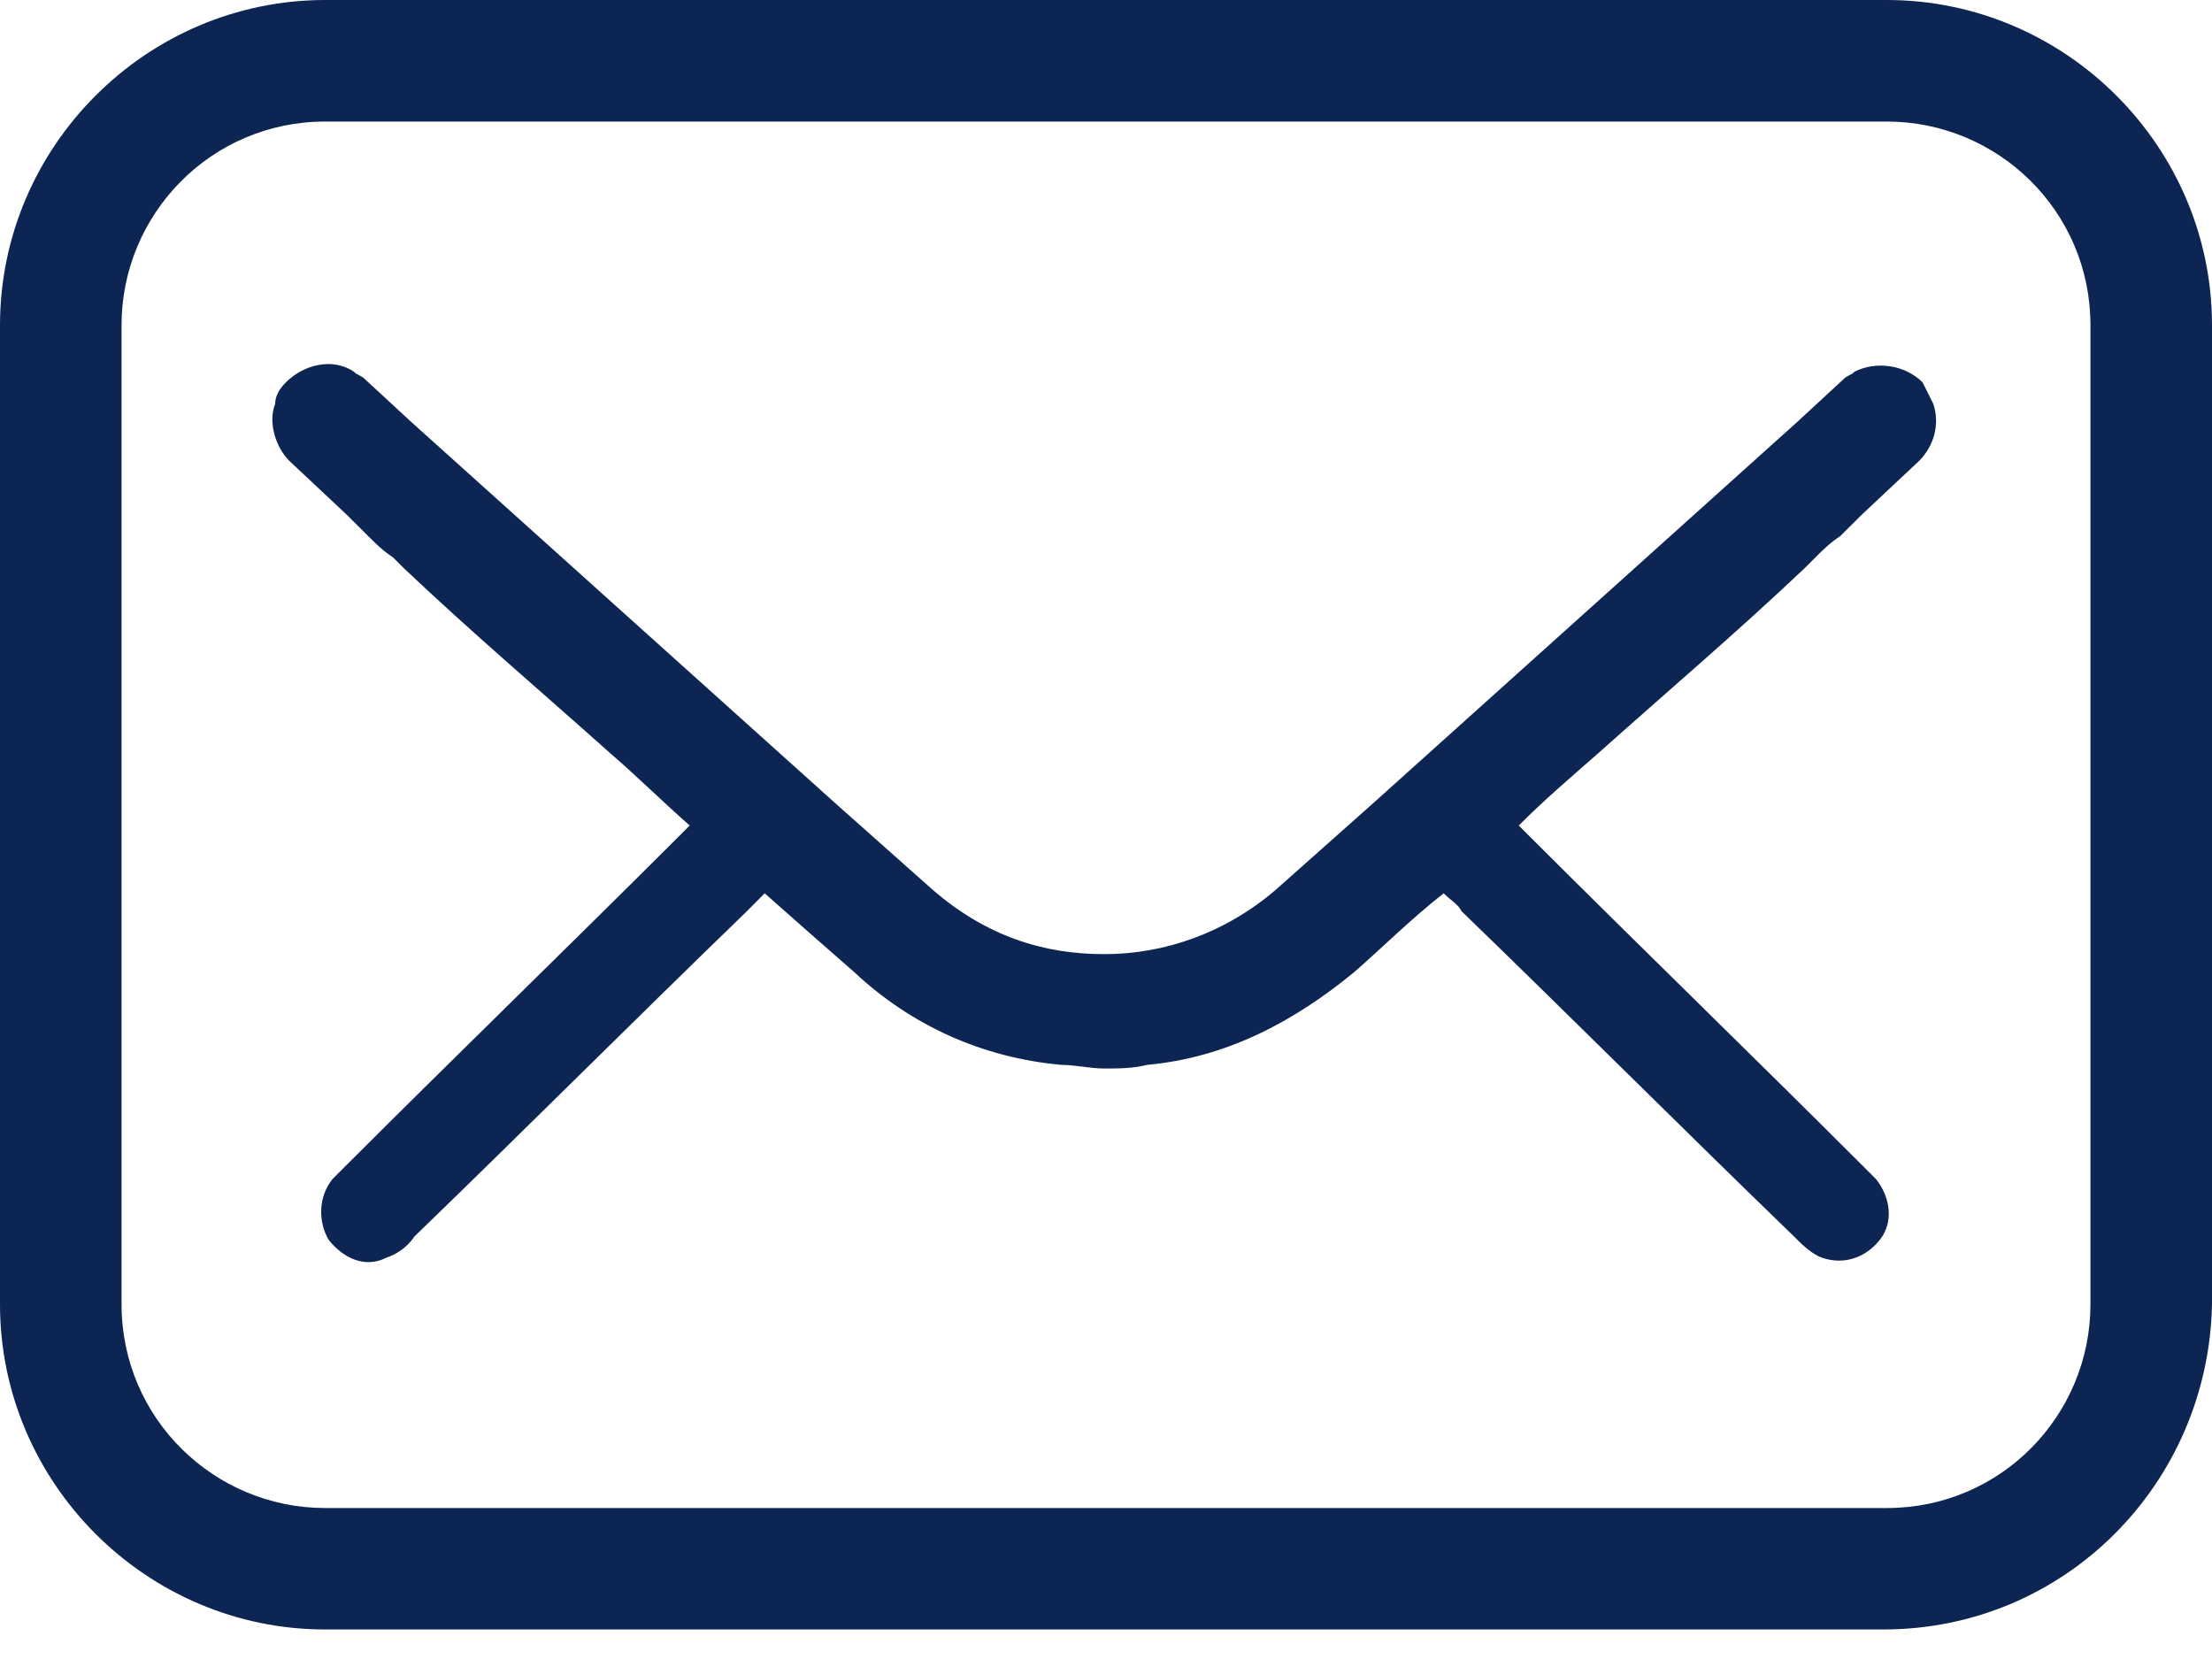 <svg width="20" height="15" viewBox="0 0 20 15" fill="none" xmlns="http://www.w3.org/2000/svg">
<path d="M16.317 5.137L16.349 5.105L16.414 5.04C16.478 4.976 16.543 4.911 16.64 4.846C16.704 4.782 16.769 4.717 16.834 4.653L17.351 4.168C17.48 4.039 17.544 3.845 17.48 3.651C17.448 3.586 17.415 3.522 17.383 3.457C17.221 3.296 16.963 3.263 16.769 3.36C16.737 3.393 16.704 3.393 16.672 3.425L16.252 3.813C14.96 4.976 13.7 6.107 12.407 7.27C12.116 7.528 11.826 7.787 11.535 8.045C11.082 8.433 10.533 8.627 9.984 8.627C9.435 8.627 8.918 8.465 8.433 8.045C8.142 7.787 7.851 7.528 7.561 7.27C6.268 6.107 5.008 4.976 3.716 3.813L3.296 3.425C3.263 3.393 3.231 3.393 3.199 3.36C3.005 3.231 2.746 3.296 2.585 3.457C2.52 3.522 2.488 3.586 2.488 3.651C2.423 3.813 2.488 4.039 2.617 4.168L3.134 4.653L3.328 4.846C3.393 4.911 3.457 4.976 3.554 5.04L3.619 5.105L3.651 5.137C4.265 5.719 4.911 6.268 5.525 6.817C5.751 7.011 5.978 7.237 6.236 7.464C6.204 7.496 6.171 7.528 6.139 7.561C5.137 8.562 4.136 9.531 3.134 10.533C3.102 10.565 3.037 10.63 3.005 10.662C2.876 10.824 2.876 11.05 2.973 11.212C3.102 11.373 3.296 11.47 3.49 11.373C3.587 11.341 3.683 11.276 3.748 11.179C4.75 10.21 5.751 9.208 6.753 8.239C6.818 8.174 6.85 8.142 6.914 8.077C7.205 8.336 7.464 8.562 7.722 8.788C8.239 9.273 8.885 9.564 9.596 9.628C9.725 9.628 9.855 9.661 9.984 9.661C10.113 9.661 10.242 9.661 10.372 9.628C11.082 9.564 11.696 9.241 12.246 8.788C12.504 8.562 12.763 8.304 13.053 8.077C13.118 8.142 13.183 8.174 13.215 8.239C14.217 9.208 15.218 10.21 16.22 11.179C16.284 11.244 16.381 11.341 16.478 11.373C16.672 11.438 16.866 11.373 16.995 11.212C17.125 11.05 17.092 10.824 16.963 10.662C16.931 10.63 16.866 10.565 16.834 10.533C15.832 9.531 14.831 8.562 13.829 7.561C13.797 7.528 13.764 7.496 13.732 7.464C13.958 7.237 14.184 7.044 14.443 6.817C15.057 6.268 15.703 5.719 16.317 5.137Z" fill="#0C2552"/>
<path d="M17.027 14.733H2.94C1.325 14.733 0 13.409 0 11.793V2.94C0 1.325 1.325 0 2.94 0H17.06C18.675 0 20 1.325 20 2.94V11.793C19.968 13.409 18.675 14.733 17.027 14.733ZM2.94 1.099C1.906 1.099 1.099 1.939 1.099 2.94V11.793C1.099 12.827 1.939 13.635 2.94 13.635H17.06C18.094 13.635 18.901 12.795 18.901 11.793V2.94C18.901 1.906 18.061 1.099 17.06 1.099H2.94Z" fill="#0C2552"/>
</svg>
